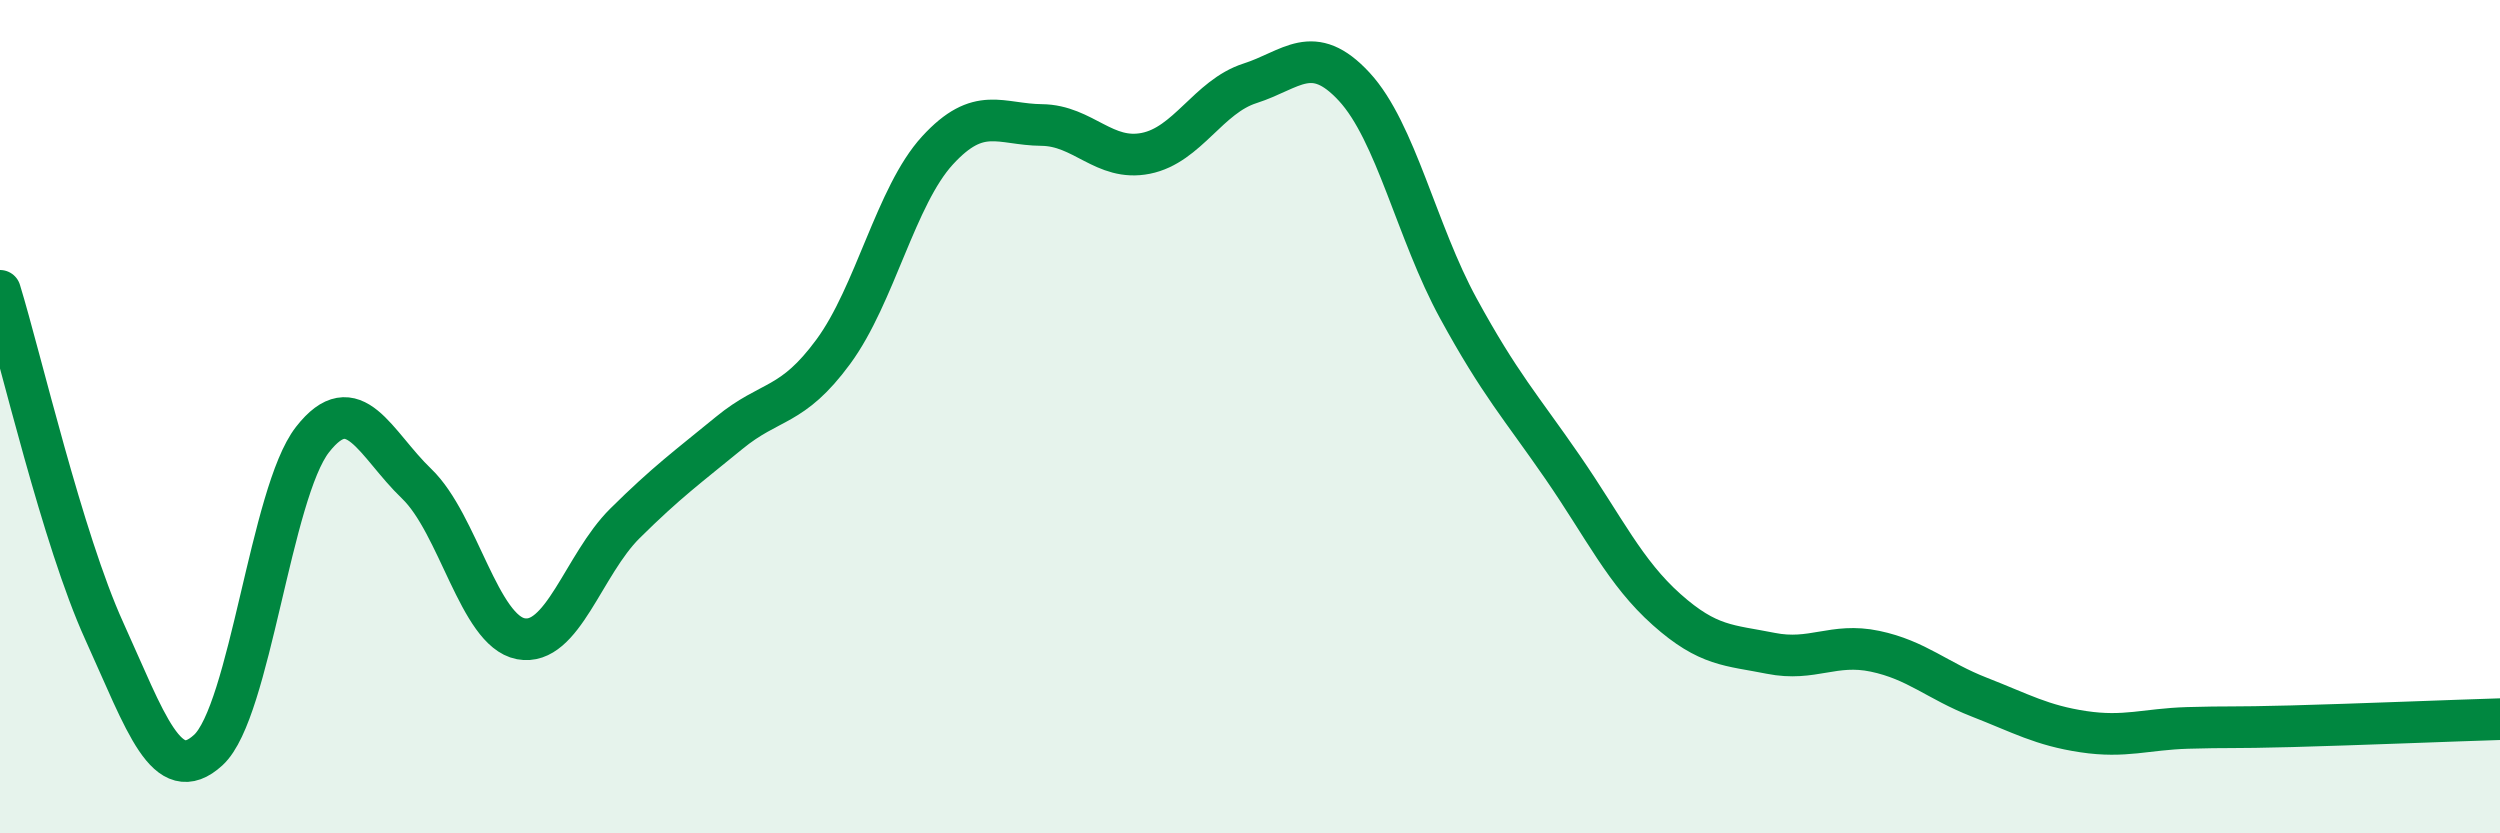 
    <svg width="60" height="20" viewBox="0 0 60 20" xmlns="http://www.w3.org/2000/svg">
      <path
        d="M 0,6.98 C 0.5,8.61 1.5,12.94 2.5,15.14 C 3.5,17.34 4,18.92 5,18 C 6,17.08 6.5,11.83 7.5,10.55 C 8.5,9.27 9,10.65 10,11.61 C 11,12.57 11.5,15.14 12.5,15.33 C 13.5,15.52 14,13.55 15,12.56 C 16,11.57 16.5,11.21 17.5,10.39 C 18.5,9.57 19,9.8 20,8.44 C 21,7.08 21.5,4.7 22.5,3.61 C 23.5,2.52 24,2.99 25,3 C 26,3.01 26.5,3.88 27.5,3.68 C 28.5,3.48 29,2.32 30,2 C 31,1.68 31.5,1 32.5,2.08 C 33.5,3.16 34,5.57 35,7.4 C 36,9.23 36.5,9.76 37.5,11.21 C 38.5,12.66 39,13.74 40,14.63 C 41,15.52 41.5,15.48 42.5,15.68 C 43.5,15.88 44,15.42 45,15.63 C 46,15.84 46.5,16.34 47.5,16.73 C 48.5,17.12 49,17.41 50,17.56 C 51,17.71 51.5,17.5 52.5,17.47 C 53.5,17.44 53.5,17.47 55,17.43 C 56.5,17.39 59,17.29 60,17.26L60 20L0 20Z"
        fill="#008740"
        opacity="0.1"
        stroke-linecap="round"
        stroke-linejoin="round"
      />
      <path
        d="M 0,6.98 C 0.5,8.61 1.5,12.94 2.5,15.14 C 3.5,17.34 4,18.92 5,18 C 6,17.08 6.5,11.83 7.5,10.55 C 8.5,9.27 9,10.65 10,11.61 C 11,12.57 11.5,15.14 12.5,15.33 C 13.5,15.52 14,13.55 15,12.56 C 16,11.57 16.5,11.21 17.5,10.39 C 18.5,9.57 19,9.8 20,8.44 C 21,7.08 21.5,4.7 22.5,3.61 C 23.5,2.52 24,2.99 25,3 C 26,3.01 26.5,3.88 27.5,3.68 C 28.5,3.48 29,2.32 30,2 C 31,1.68 31.5,1 32.5,2.08 C 33.5,3.16 34,5.57 35,7.4 C 36,9.23 36.5,9.76 37.5,11.21 C 38.5,12.66 39,13.74 40,14.63 C 41,15.52 41.5,15.48 42.5,15.68 C 43.5,15.88 44,15.42 45,15.63 C 46,15.84 46.5,16.34 47.5,16.73 C 48.5,17.12 49,17.41 50,17.56 C 51,17.71 51.5,17.5 52.5,17.47 C 53.5,17.44 53.5,17.47 55,17.43 C 56.5,17.39 59,17.29 60,17.26"
        stroke="#008740"
        stroke-width="1"
        fill="none"
        stroke-linecap="round"
        stroke-linejoin="round"
      />
    </svg>
  